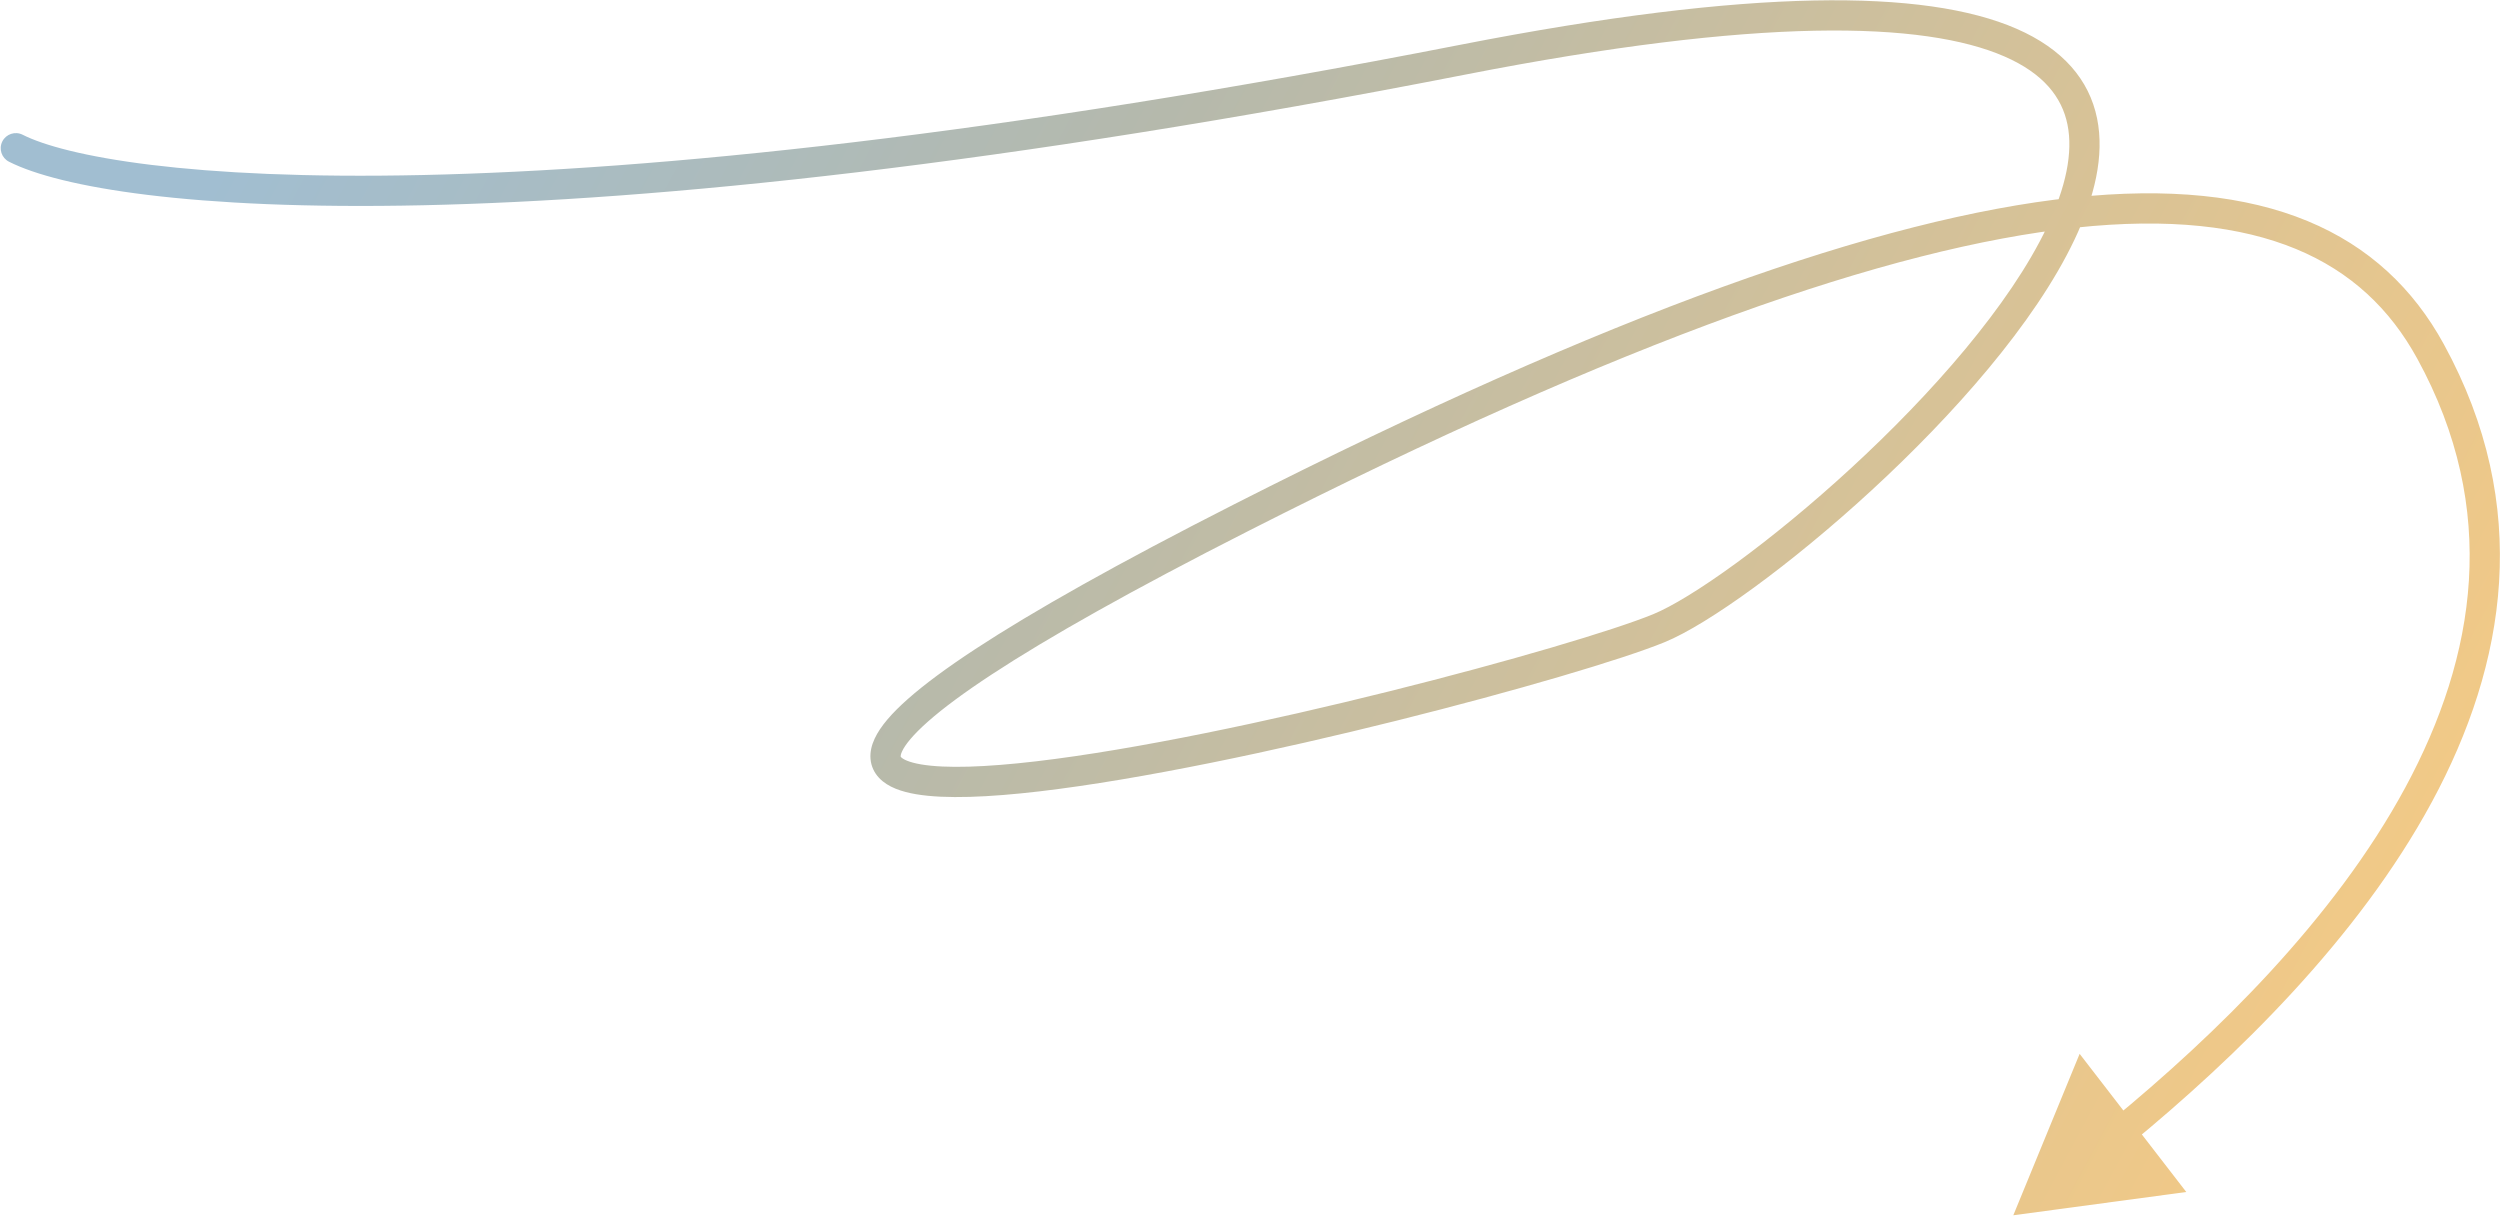 <?xml version="1.0" encoding="UTF-8"?> <svg xmlns="http://www.w3.org/2000/svg" width="1108" height="539" viewBox="0 0 1108 539" fill="none"> <path d="M892.296 538.61L968.958 528.295L921.694 467.062L892.296 538.61ZM1077.21 155.735L1071.33 158.952L1077.21 155.735ZM550.293 229.334L547.26 223.362L550.293 229.334ZM648.476 26.423L649.762 32.998L649.762 32.998L648.476 26.423ZM10.043 59.721C6.743 58.049 2.712 59.369 1.04 62.669C-0.633 65.969 0.687 70 3.988 71.672L10.043 59.721ZM944.287 506.939C990.878 468.606 1044.98 416.166 1077.81 355.418C1110.77 294.425 1122.51 224.508 1083.08 152.517L1071.33 158.952C1107.98 225.87 1097.49 290.825 1066.02 349.048C1034.43 407.517 981.906 458.638 935.775 496.593L944.287 506.939ZM1083.08 152.517C1069.63 127.944 1049.96 109.231 1022.65 97.946C995.474 86.72 961.169 83.018 918.576 87.568C833.537 96.652 713.682 138.84 547.26 223.362L553.327 235.307C719.416 150.955 837.479 109.705 919.999 100.89C961.186 96.49 993.071 100.223 1017.53 110.328C1041.84 120.374 1059.25 136.889 1071.33 158.952L1083.08 152.517ZM547.26 223.362C495.214 249.794 457.762 270.94 432.277 287.657C419.539 296.013 409.663 303.345 402.409 309.756C395.281 316.055 390.169 321.906 387.632 327.389C386.329 330.207 385.545 333.269 385.822 336.421C386.109 339.695 387.496 342.528 389.629 344.789C393.556 348.951 399.763 350.94 406.042 352.004C419.001 354.2 438.314 353.353 460.661 350.739C505.681 345.473 565.838 332.658 619.109 319.366C672.279 306.099 719.243 292.193 737.74 284.626L732.668 272.226C715.165 279.386 669.06 293.094 615.865 306.367C562.771 319.615 503.268 332.266 459.105 337.432C436.861 340.034 419.202 340.645 408.28 338.794C402.619 337.835 400.158 336.425 399.374 335.594C399.151 335.358 399.172 335.297 399.168 335.249C399.153 335.081 399.152 334.397 399.792 333.015C401.141 330.098 404.557 325.738 411.281 319.795C417.878 313.965 427.178 307.025 439.625 298.86C464.51 282.537 501.462 261.648 553.327 235.307L547.26 223.362ZM737.74 284.626C747.525 280.623 761.563 271.937 777.376 260.39C793.317 248.749 811.455 233.91 829.512 217.285C865.463 184.186 901.775 143.39 919.417 106.205C928.226 87.637 932.813 69.075 929.424 52.468C925.932 35.36 914.275 21.682 893.666 12.713C873.35 3.871 844.027 -0.584 803.955 0.217C763.775 1.02 712.254 7.124 647.19 19.849L649.762 32.998C714.381 20.359 765.082 14.395 804.222 13.612C843.47 12.828 870.564 17.271 888.319 24.998C905.781 32.597 913.85 43.158 916.297 55.147C918.846 67.636 915.583 83.029 907.312 100.462C890.795 135.277 856.026 174.663 820.437 207.429C802.724 223.736 784.977 238.25 769.475 249.57C753.846 260.982 740.883 268.865 732.668 272.226L737.74 284.626ZM647.19 19.849C439.969 60.378 290.223 75.319 187.32 77.572C135.866 78.699 96.199 76.651 66.96 73.069C37.526 69.463 19.203 64.362 10.043 59.721L3.988 71.672C15.282 77.395 35.496 82.712 65.33 86.368C95.359 90.046 135.69 92.104 187.614 90.967C291.468 88.693 441.997 73.633 649.762 32.998L647.19 19.849Z" fill="url(#paint0_linear_20_2337)"></path> <defs> <linearGradient id="paint0_linear_20_2337" x1="132.688" y1="6.824" x2="1013.04" y2="478.257" gradientUnits="userSpaceOnUse"> <stop stop-color="#A1BED1"></stop> <stop offset="0.359" stop-color="#B5B9AC"></stop> <stop offset="1" stop-color="#F1C987"></stop> </linearGradient> </defs> </svg> 
